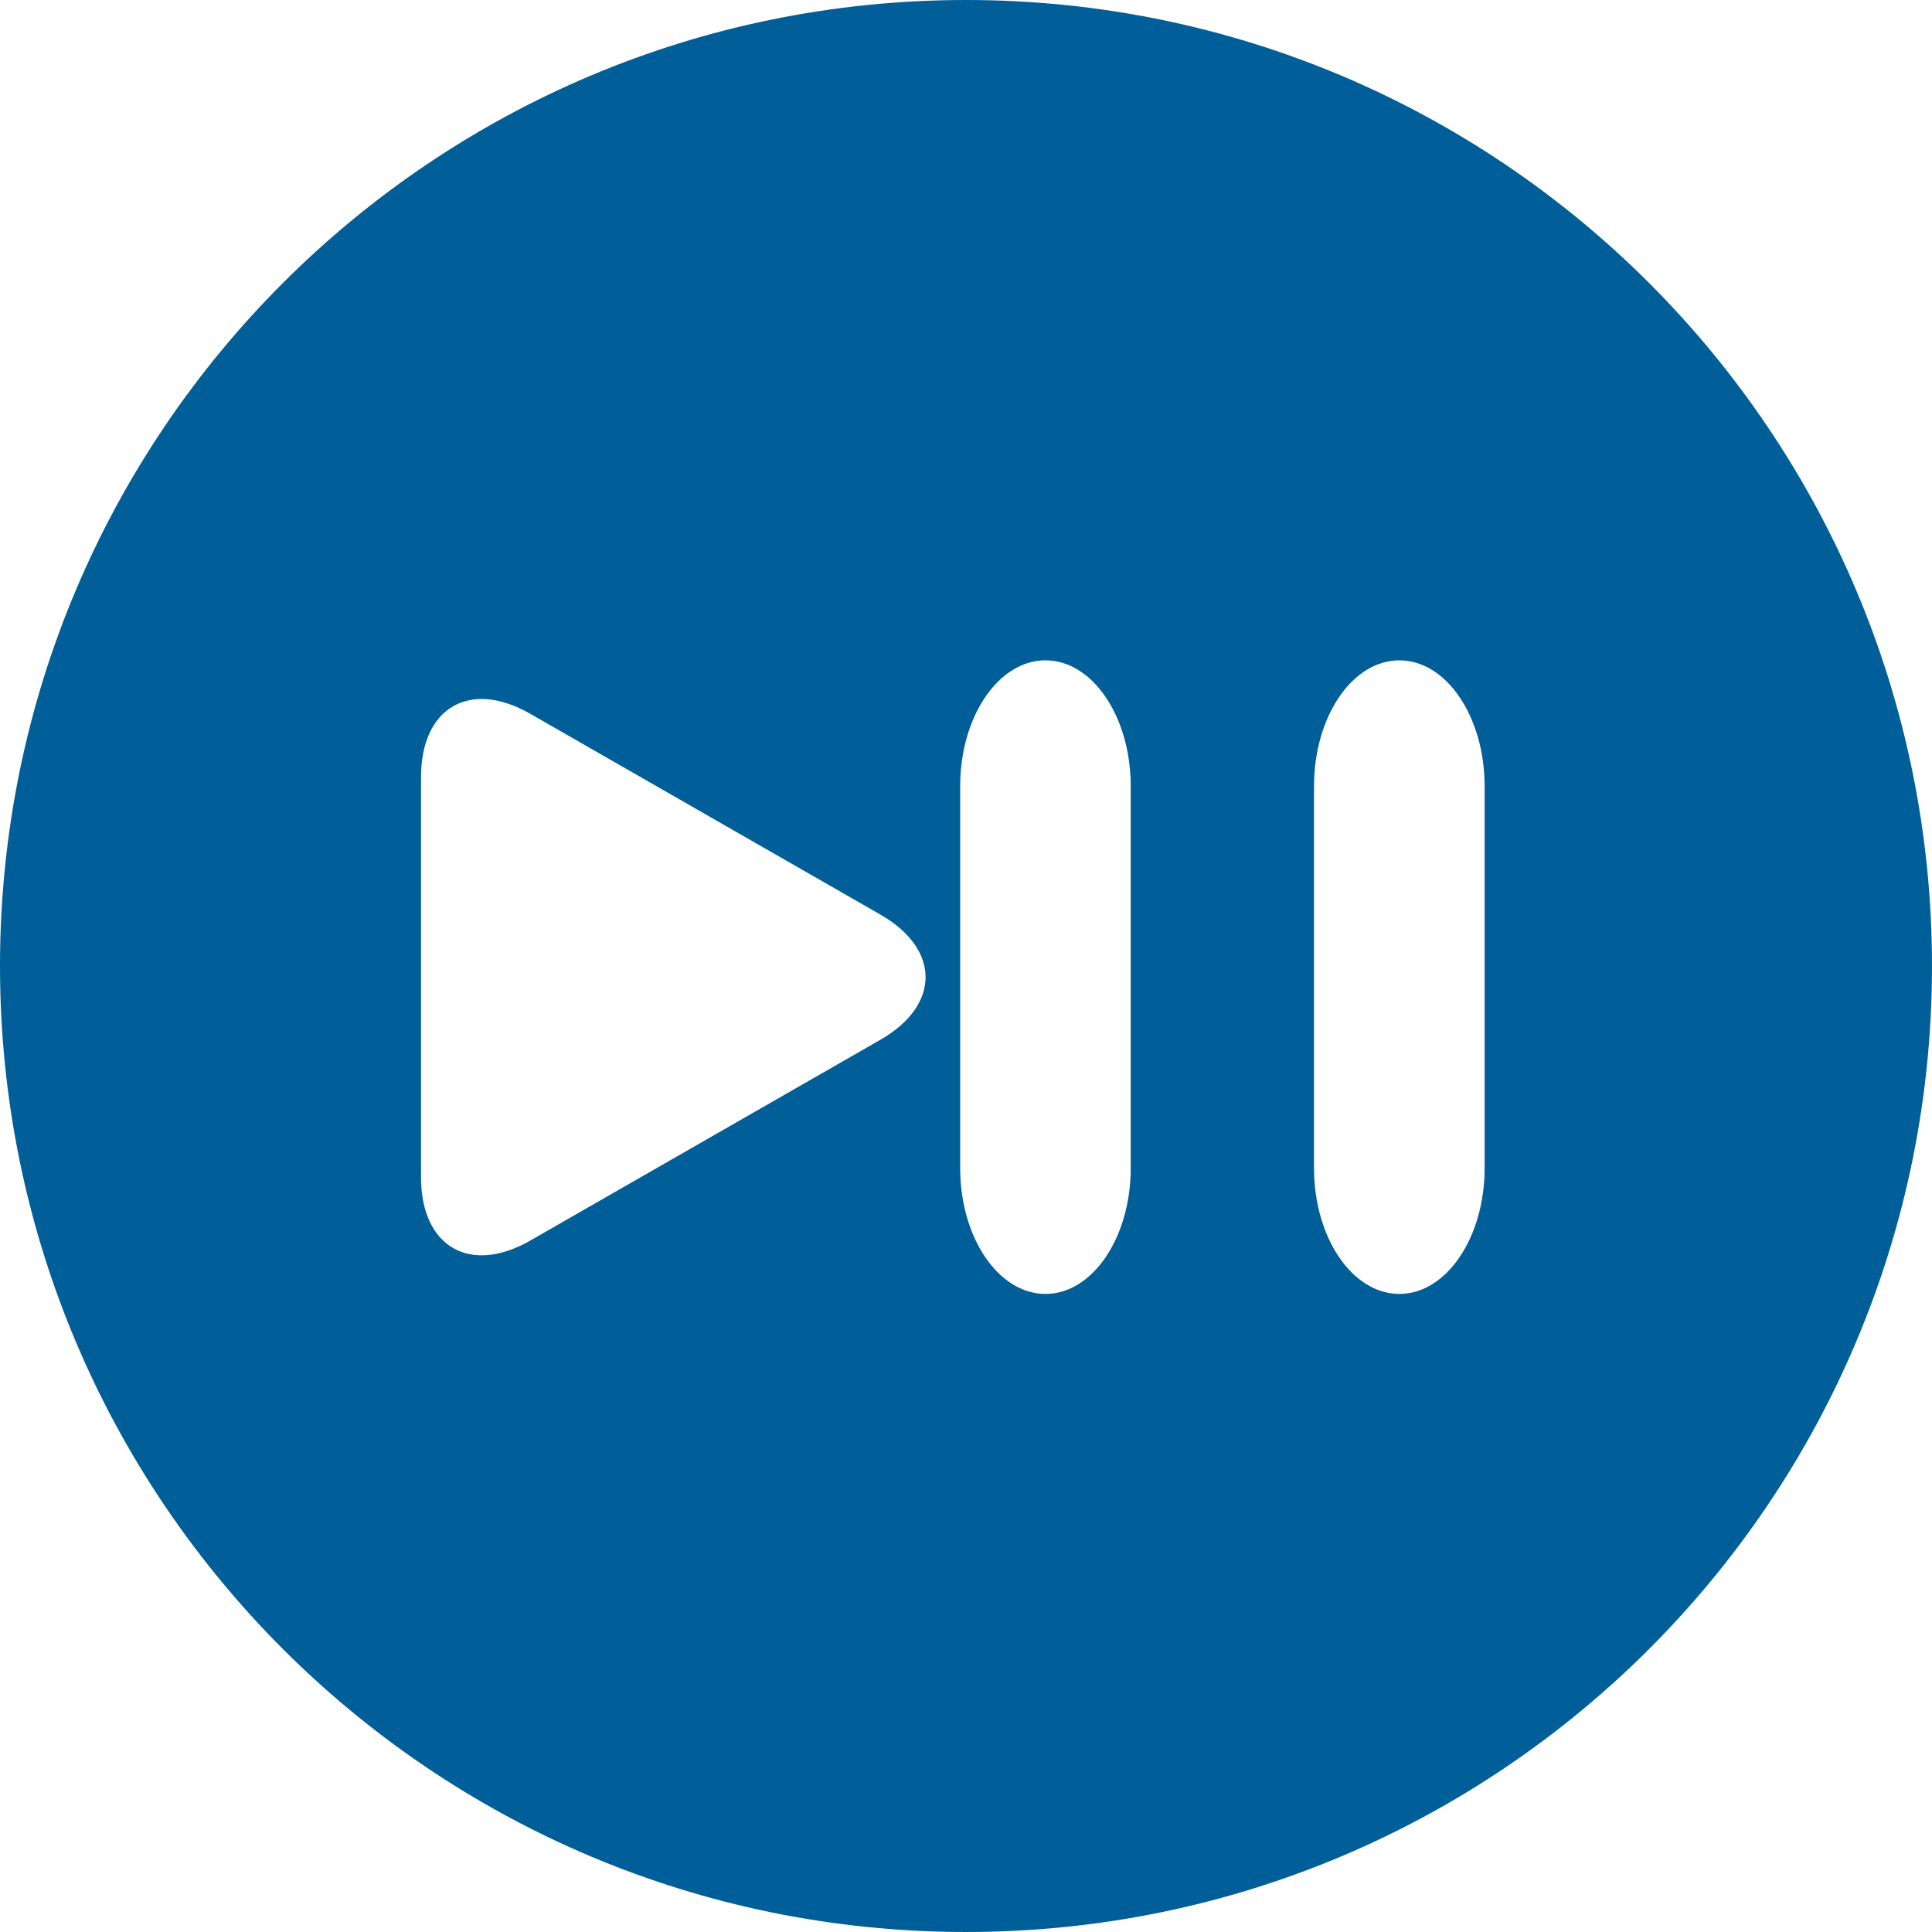 <?xml version="1.0" encoding="utf-8"?>
<!-- Created by sK1 2.0rc5 (https://sk1project.net/) -->
<svg xmlns="http://www.w3.org/2000/svg" height="275.725px" width="275.725px" version="1.1" xmlns:xlink="http://www.w3.org/1999/xlink" id="f31ede80-de71-11ec-8abf-e03f49a16b1a">

<g>
	<path style="fill:#005f99;" d="M 137.862,0.0 C 61.726,0.0 0.0,61.726 0.0,137.862 0.0,214.002 61.726,275.724 137.862,275.724 214.001,275.724 275.724,214.001 275.724,137.862 275.725,61.726 214.001,0.0 137.862,0.0 Z M 125.639,148.395 L 75.67,177.051 C 67.064,181.981 60.087,177.942 60.087,168.01 L 60.087,110.895 C 60.087,100.969 67.065,96.922 75.67,101.865 L 125.639,130.521 C 134.245,135.455 134.245,143.455 125.639,148.395 Z M 161.371,166.694 C 161.371,176.616 155.929,184.662 149.202,184.662 142.48,184.662 137.031,176.616 137.031,166.694 L 137.031,112.21 C 137.031,102.289 142.48,94.239 149.202,94.239 155.929,94.239 161.371,102.289 161.371,112.21 L 161.371,166.694 Z M 211.878,166.694 C 211.878,176.616 206.431,184.662 199.704,184.662 192.978,184.662 187.53,176.616 187.53,166.694 L 187.53,112.21 C 187.53,102.289 192.978,94.239 199.704,94.239 206.431,94.239 211.878,102.289 211.878,112.21 L 211.878,166.694 Z" />
</g>
</svg>